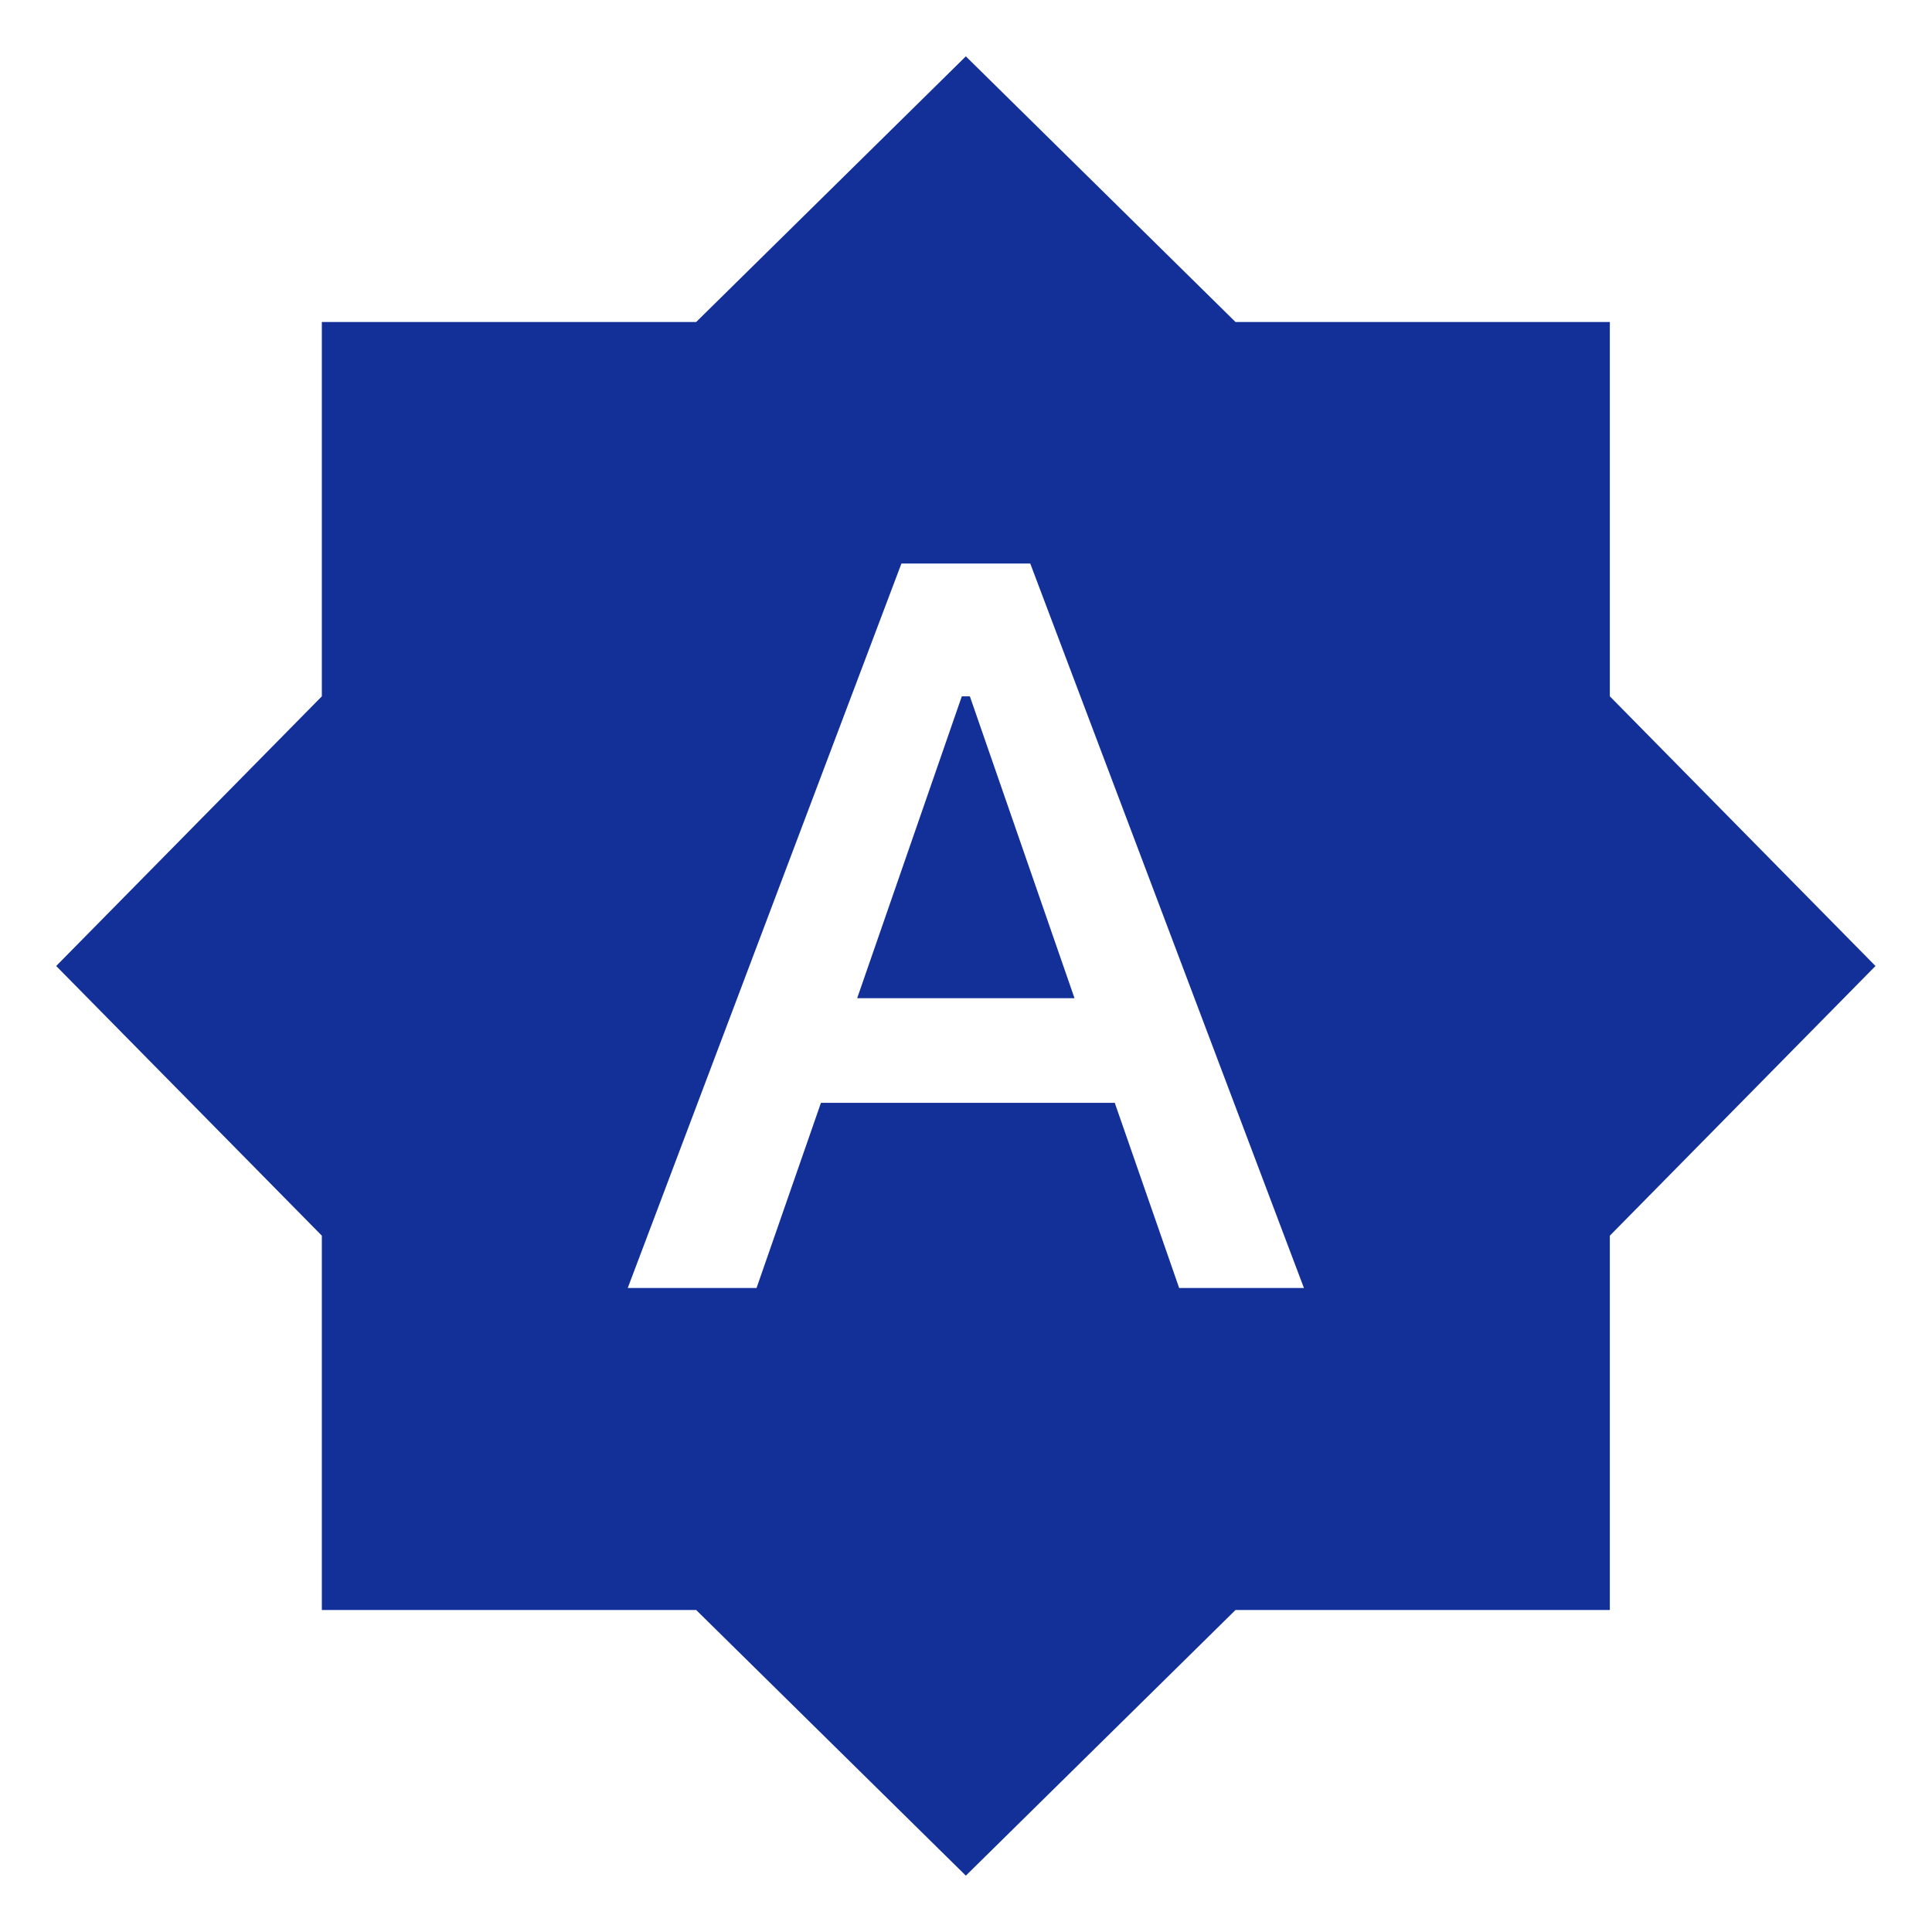 <svg width="72" height="72" viewBox="0 0 72 72" fill="none" xmlns="http://www.w3.org/2000/svg">
<path d="M23.394 48H28.194L30.594 41.1H41.544L43.944 48H48.594L38.394 21H33.594L23.394 48ZM31.944 37.2L35.844 25.95H36.144L40.044 37.2H31.944ZM35.994 69.9L25.944 60H11.994V46.05L2.094 36L11.994 25.95V12H25.944L35.994 2.1L46.044 12H59.994V25.95L69.894 36L59.994 46.05V60H46.044L35.994 69.9Z" fill="#133099"/>
</svg>
